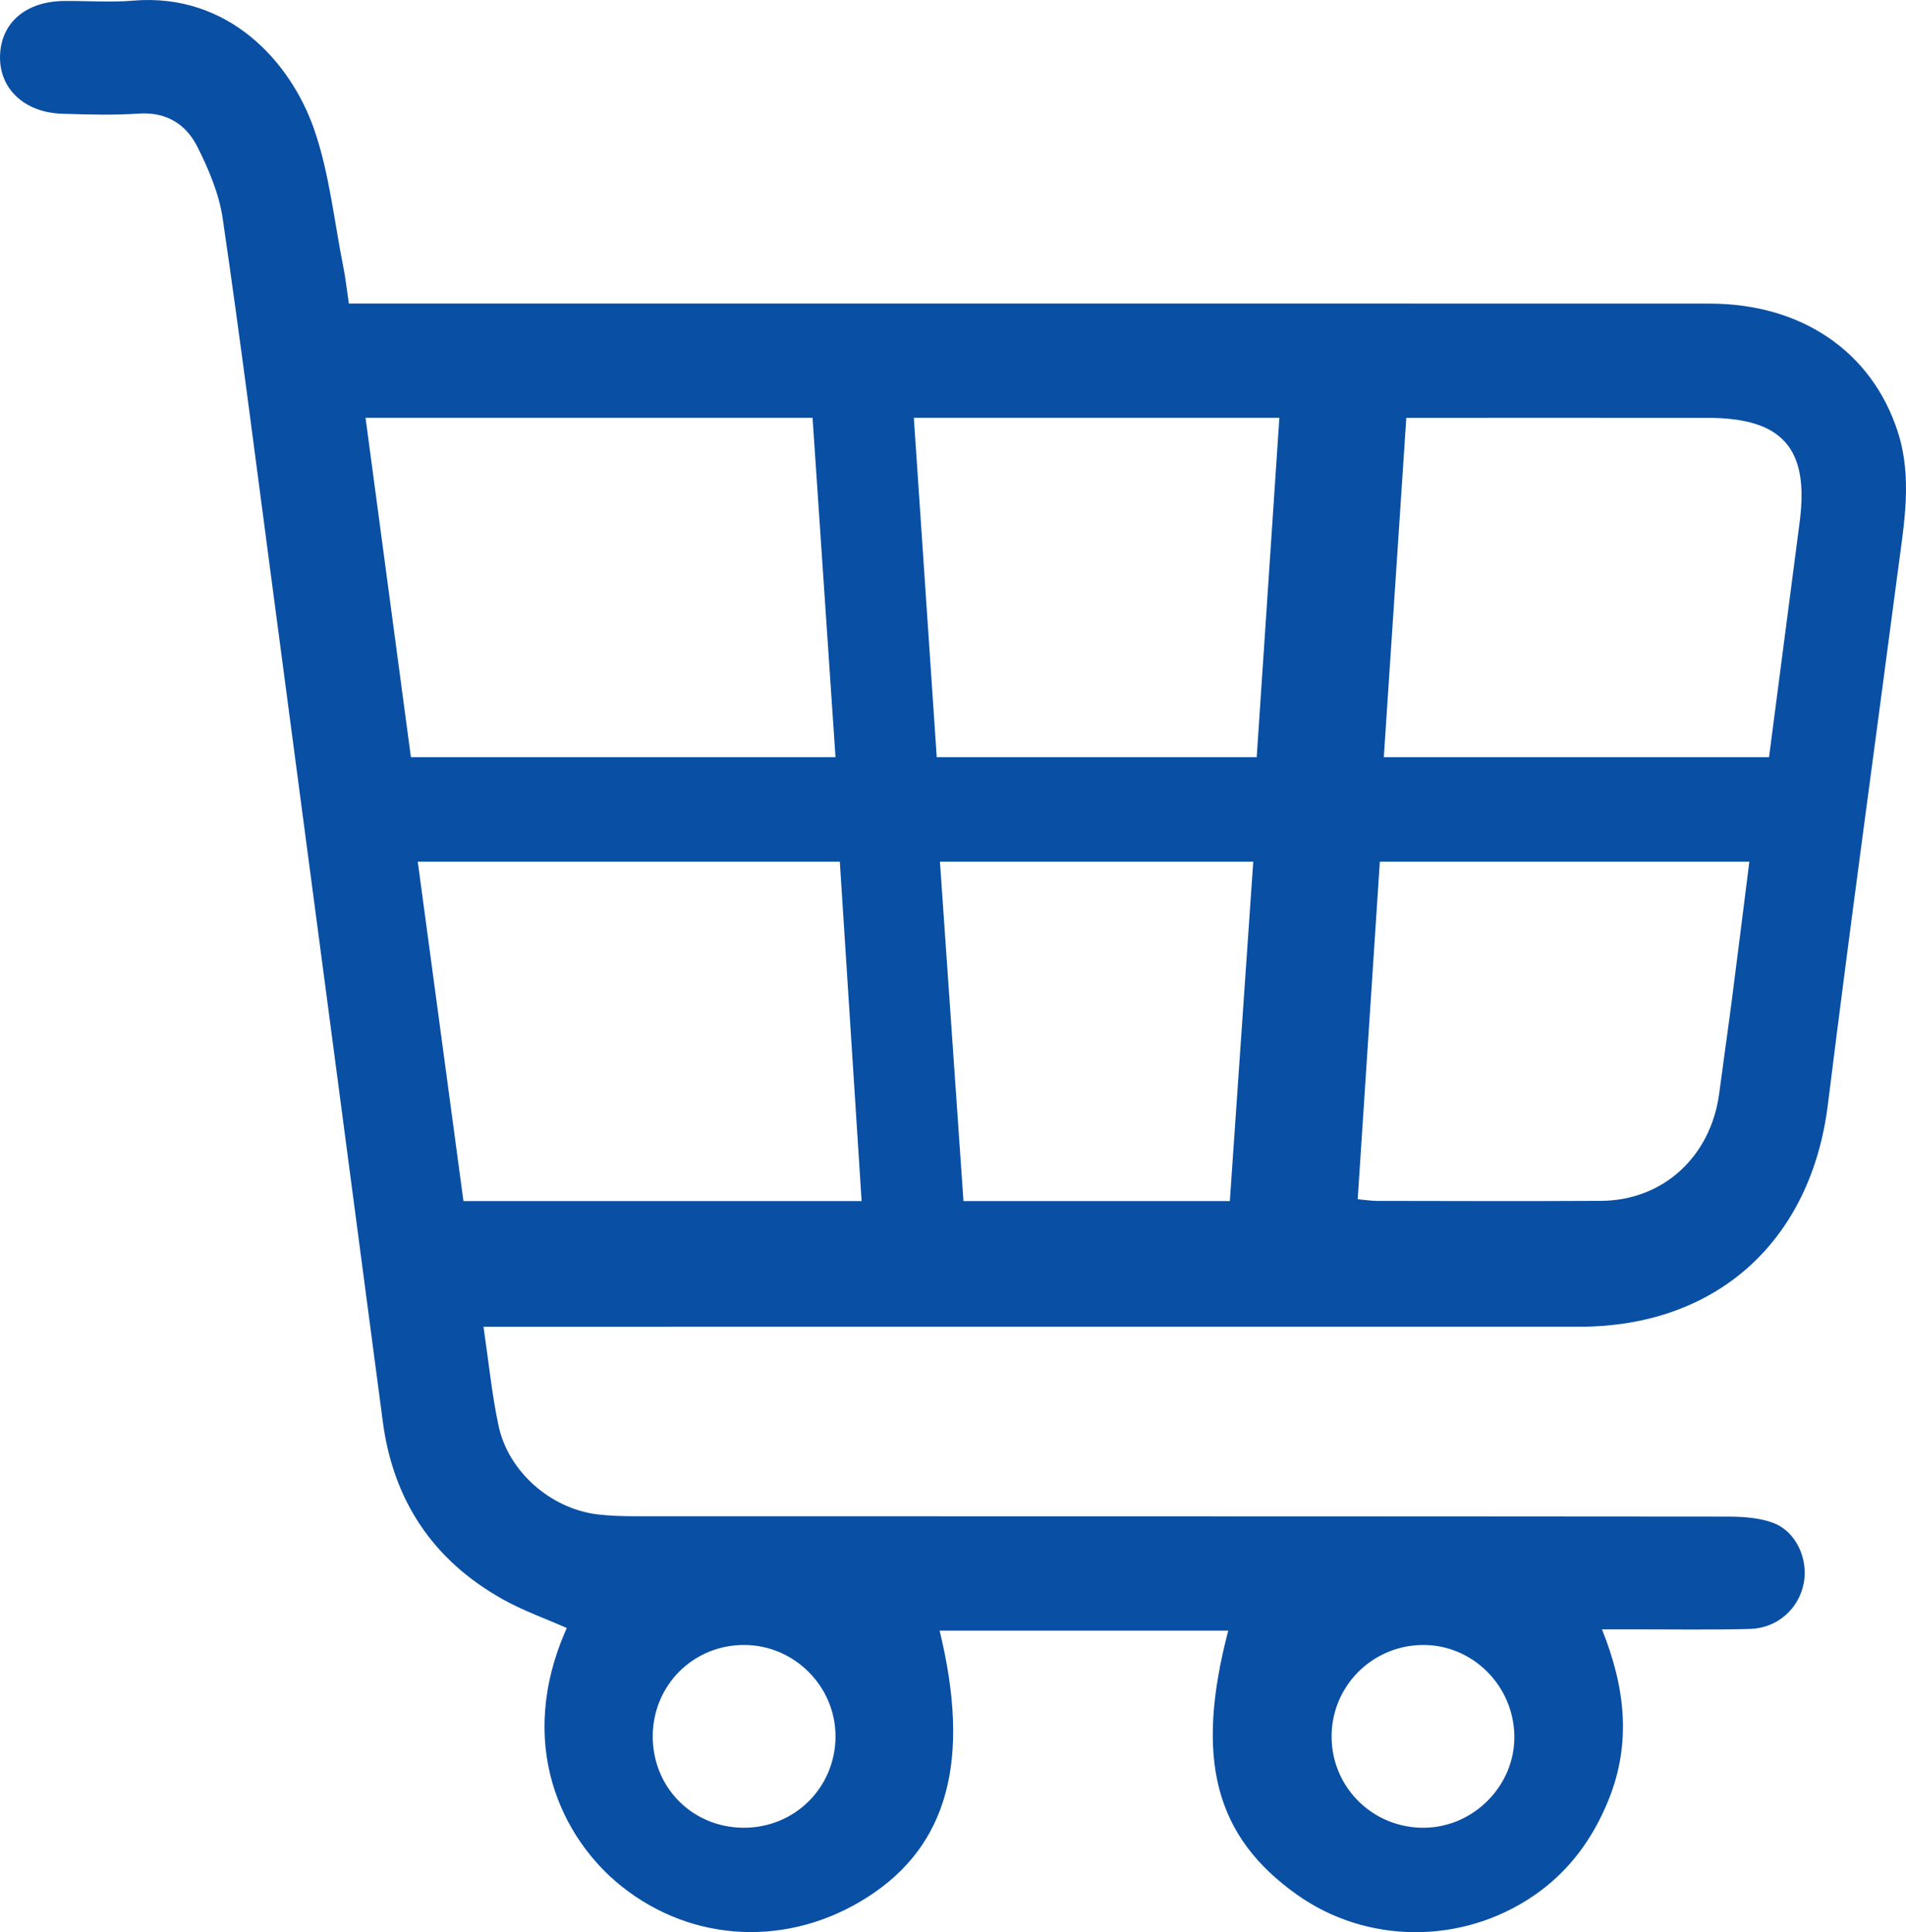 <?xml version="1.0" encoding="UTF-8"?>
<svg width="73px" height="74px" viewBox="0 0 73 74" version="1.1" xmlns="http://www.w3.org/2000/svg" xmlns:xlink="http://www.w3.org/1999/xlink">
    <title>Group 3</title>
    <g id="Homepage-&amp;-Mobile" stroke="none" stroke-width="1" fill="none" fill-rule="evenodd">
        <g id="1.1Bravo" transform="translate(-893, -1119)" fill="#094FA3">
            <g id="Group-4" transform="translate(-2, 1016)">
                <g id="Group-3" transform="translate(895, 103)">
                    <path d="M28.475,70 C30.427,70.01 31.986,68.471 32,66.523 C32.013,64.599 30.435,63.007 28.508,63 C26.558,62.993 25.008,64.535 25,66.49 C24.993,68.453 26.514,69.99 28.475,70 L28.475,70 Z M54.546,70 C56.462,69.981 58.042,68.36 57.999,66.456 C57.956,64.517 56.357,62.962 54.447,63.001 C52.508,63.041 50.974,64.622 51,66.555 C51.027,68.485 52.606,70.02 54.546,70 L54.546,70 Z M48,33 L36,33 C36.302,37.356 36.6,41.664 36.901,46 L47.103,46 C47.403,41.662 47.698,37.378 48,33 L48,33 Z M35,16 C35.294,20.354 35.586,24.689 35.877,29 L48.132,29 C48.423,24.64 48.71,20.346 49,16 L35,16 Z M67,33 L52.848,33 C52.564,37.335 52.284,41.606 52,45.929 C52.284,45.954 52.517,45.992 52.75,45.993 C55.607,45.997 58.465,46.008 61.322,45.991 C63.704,45.976 65.529,44.291 65.847,41.867 C66.006,40.653 66.182,39.442 66.339,38.228 C66.562,36.504 66.776,34.779 67,33 L67,33 Z M67.754,29 C68.152,25.947 68.541,22.963 68.929,19.979 C69.294,17.167 68.269,16.006 65.403,16.003 C61.913,15.998 58.423,16.001 54.932,16.001 L53.862,16.001 C53.571,20.382 53.287,24.667 53,29 L67.754,29 Z M16,33 C16.588,37.37 17.168,41.677 17.75,46 L33,46 C32.719,41.622 32.442,37.313 32.165,33 L16,33 Z M14,16 C14.589,20.405 15.163,24.696 15.738,29 L32,29 C31.704,24.627 31.413,20.316 31.121,16 L14,16 Z M61.356,62.403 C62.241,64.604 62.49,66.733 61.617,68.91 C61.006,70.434 60.075,71.695 58.724,72.614 C55.969,74.486 52.343,74.453 49.68,72.567 C46.536,70.339 45.754,67.369 47.042,62.452 C43.349,62.452 39.668,62.452 35.987,62.451 C37.194,67.4 36.306,70.684 33.231,72.654 C30.216,74.587 26.541,74.413 23.819,72.253 C21.511,70.421 19.727,66.779 21.708,62.351 C20.886,61.987 20.029,61.684 19.247,61.246 C16.593,59.756 15.062,57.483 14.661,54.444 C13.241,43.666 11.814,32.888 10.387,22.11 C9.779,17.526 9.199,12.938 8.529,8.363 C8.39,7.418 7.992,6.48 7.558,5.619 C7.125,4.758 6.372,4.278 5.313,4.35 C4.34,4.416 3.357,4.388 2.381,4.356 C0.918,4.309 -0.045,3.381 0.002,2.113 C0.047,0.867 0.992,0.056 2.436,0.038 C3.322,0.027 4.214,0.099 5.093,0.025 C8.768,-0.286 11.143,2.391 12.031,4.952 C12.616,6.638 12.798,8.467 13.151,10.234 C13.235,10.653 13.28,11.08 13.361,11.625 L14.422,11.625 C31.442,11.625 48.461,11.623 65.481,11.628 C69.001,11.629 71.688,13.466 72.681,16.525 C73.252,18.281 72.928,20.045 72.697,21.805 C71.798,28.637 70.857,35.463 70.008,42.301 C69.36,47.528 65.752,50.812 60.487,50.812 C46.89,50.813 33.293,50.813 19.695,50.813 L18.518,50.813 C18.714,52.139 18.835,53.386 19.094,54.603 C19.47,56.369 21.1,57.785 22.888,57.999 C23.372,58.057 23.863,58.07 24.351,58.07 C38.285,58.074 52.218,58.071 66.151,58.084 C66.751,58.085 67.393,58.122 67.94,58.336 C68.803,58.672 69.256,59.72 69.086,60.623 C68.9,61.612 68.076,62.359 67.017,62.387 C65.49,62.426 63.961,62.4 62.434,62.402 C62.106,62.403 61.777,62.403 61.356,62.403 L61.356,62.403 Z" id="Fill-1"></path>
                </g>
            </g>
        </g>
    </g>
</svg>